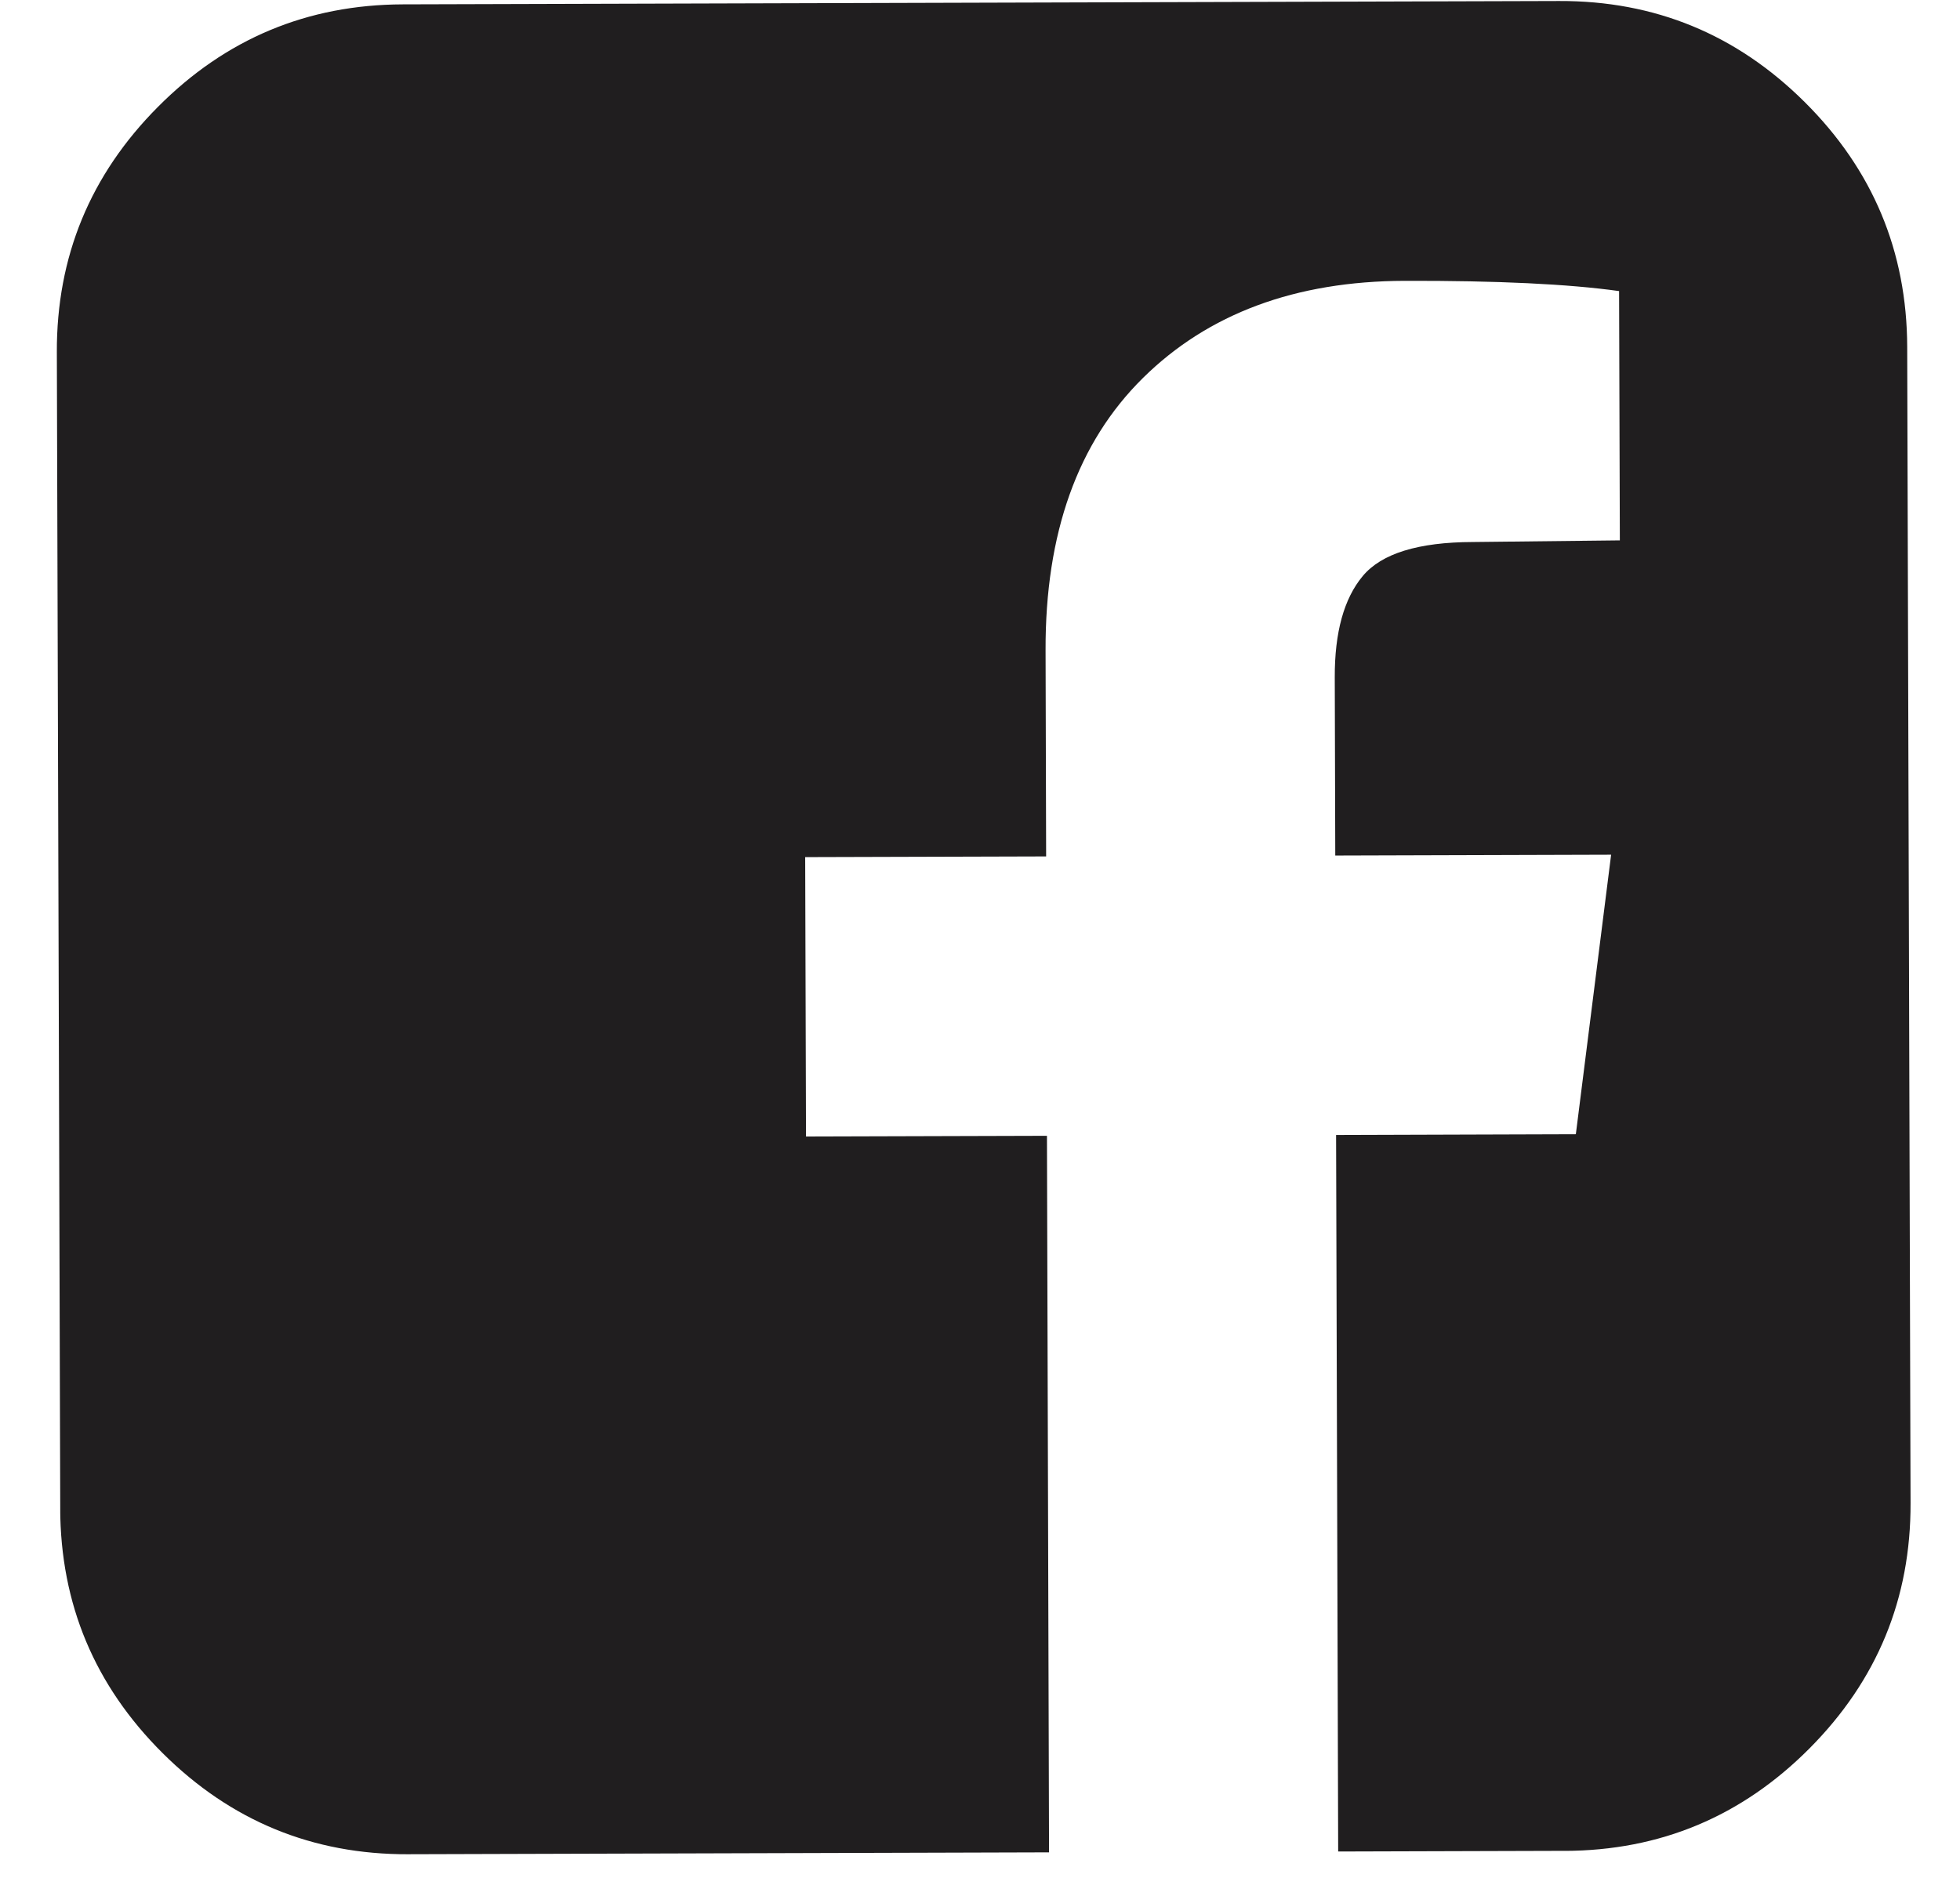 <svg width="31" height="30" viewBox="0 0 31 30" fill="none" xmlns="http://www.w3.org/2000/svg">
<g id="facebook-square" clip-path="url(#clip0_4383_165)">
<path id="Vector" d="M24.661 0.016C26.173 0.011 27.467 0.544 28.544 1.615C29.62 2.685 30.16 3.976 30.165 5.487L30.218 23.778C30.223 25.29 29.69 26.584 28.62 27.66C27.549 28.737 26.259 29.277 24.747 29.282L21.165 29.292L21.132 17.956L24.924 17.944L25.482 13.522L21.119 13.535L21.111 10.715C21.109 10.004 21.256 9.47 21.554 9.113C21.851 8.757 22.432 8.577 23.296 8.575L25.62 8.549L25.608 4.605C24.808 4.493 23.677 4.439 22.216 4.443C20.489 4.448 19.109 4.961 18.077 5.98C17.045 6.999 16.531 8.436 16.537 10.29L16.546 13.549L12.735 13.56L12.748 17.98L16.559 17.969L16.592 29.306L6.456 29.335C4.944 29.34 3.65 28.807 2.574 27.737C1.497 26.666 0.957 25.376 0.952 23.864L0.899 5.573C0.894 4.061 1.427 2.767 2.498 1.691C3.568 0.614 4.859 0.074 6.37 0.069L24.661 0.016Z" fill="#201E1F"/>
</g>
<defs>
<clipPath id="clip0_4383_165">
<rect width="29.266" height="29.266" fill="white" transform="translate(0.883 0.085) rotate(-0.168)"/>
</clipPath>
</defs>
</svg>
